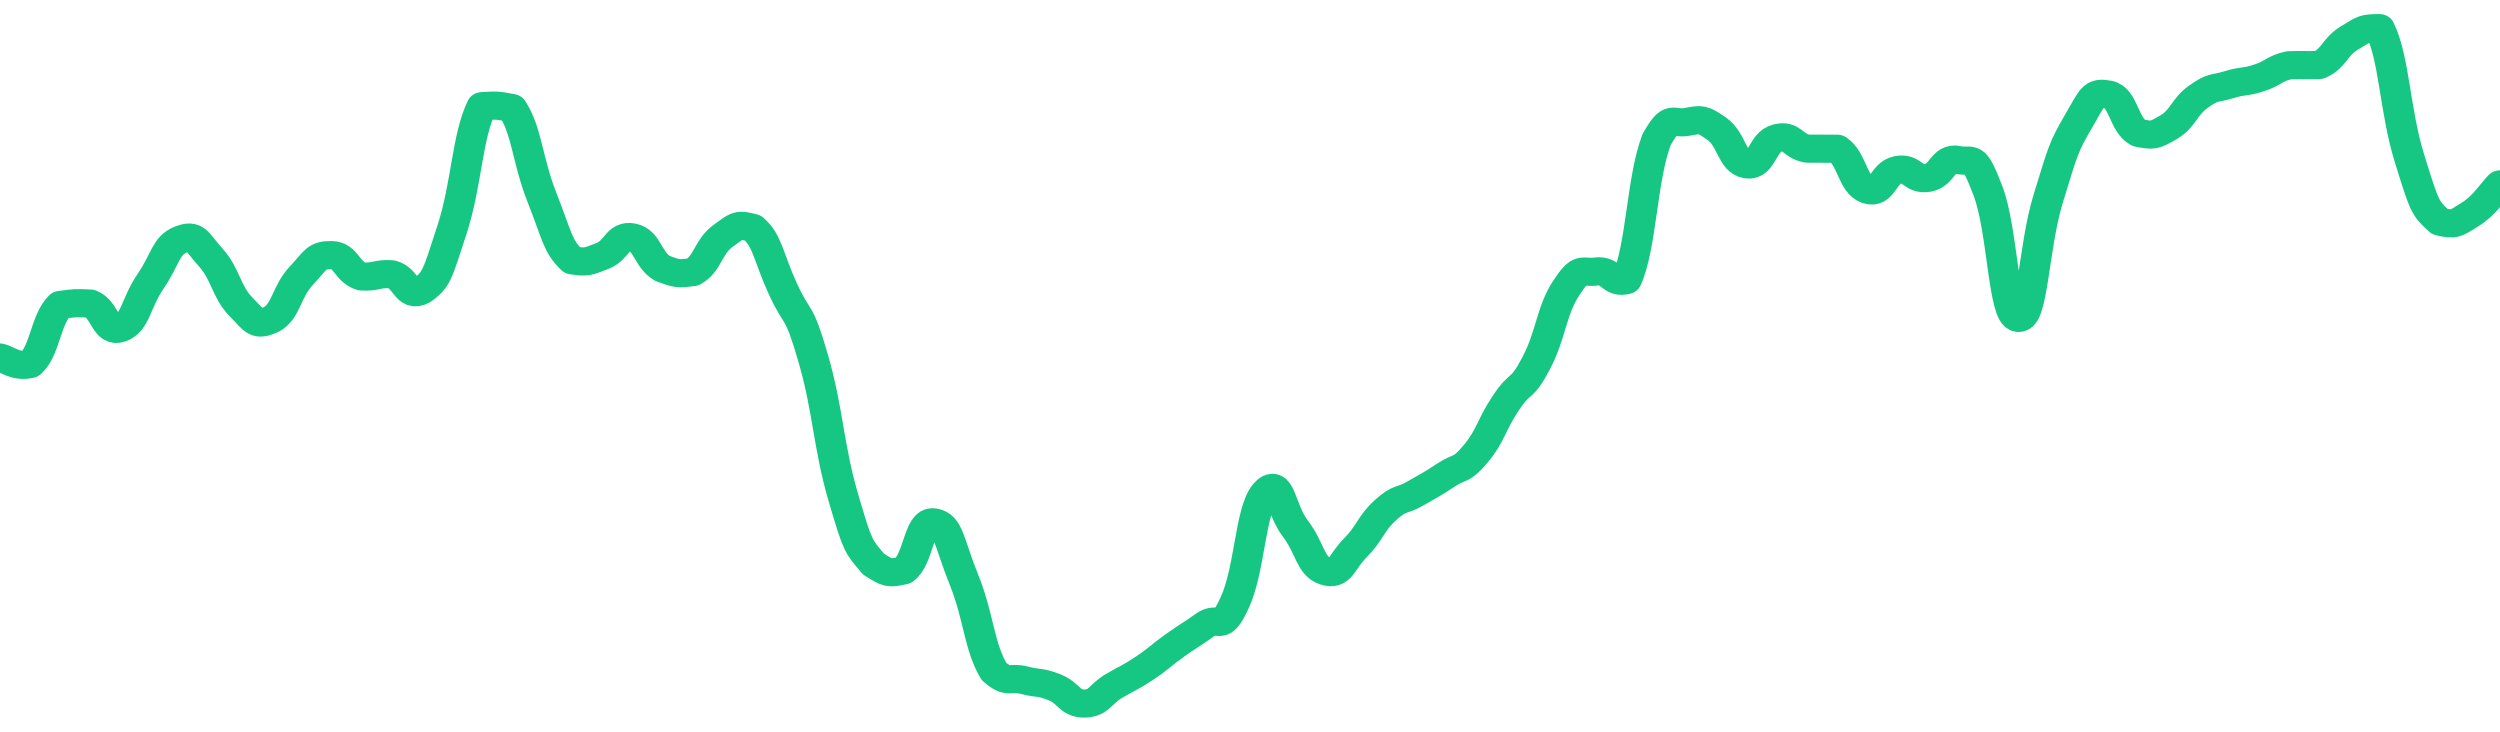 <svg height="48px" width="164px" viewBox="0 0 164 52" preserveAspectRatio="none" xmlns="http://www.w3.org/2000/svg"><path d="M 0.0 25.409 C 0.494 25.526 0.988 26.108 1.976 25.875 C 2.964 24.941 2.964 22.748 3.952 21.673 C 4.94 21.526 4.94 21.526 5.928 21.575 C 6.916 21.986 6.916 23.715 7.904 23.318 C 8.892 22.922 8.892 21.561 9.88 19.989 C 10.867 18.416 10.867 17.449 11.855 17.028 C 12.843 16.607 12.843 17.113 13.831 18.307 C 14.819 19.501 14.819 20.703 15.807 21.804 C 16.795 22.905 16.795 23.164 17.783 22.711 C 18.771 22.16 18.771 20.747 19.759 19.602 C 20.747 18.456 20.747 18.119 21.735 18.129 C 22.723 18.14 22.723 19.303 23.711 19.644 C 24.699 19.719 24.699 19.417 25.687 19.492 C 26.675 19.742 26.675 21.215 27.663 20.641 C 28.651 19.859 28.651 19.639 29.639 16.365 C 30.627 13.091 30.627 9.718 31.614 7.546 C 32.602 7.48 32.602 7.48 33.59 7.68 C 34.578 9.31 34.578 11.361 35.566 14.067 C 36.554 16.772 36.554 17.472 37.542 18.503 C 38.53 18.659 38.53 18.599 39.518 18.192 C 40.506 17.784 40.506 16.649 41.494 16.872 C 42.482 17.095 42.482 18.467 43.47 19.083 C 44.458 19.468 44.458 19.468 45.446 19.34 C 46.434 18.762 46.434 17.557 47.422 16.772 C 48.41 15.988 48.41 15.917 49.398 16.202 C 50.386 17.15 50.386 18.245 51.373 20.564 C 52.361 22.883 52.361 21.778 53.349 25.478 C 54.337 29.179 54.337 31.714 55.325 35.366 C 56.313 39.019 56.313 38.795 57.301 40.088 C 58.289 40.761 58.289 40.761 59.277 40.537 C 60.265 39.795 60.265 36.962 61.253 37.123 C 62.241 37.284 62.241 38.532 63.229 41.181 C 64.217 43.83 64.217 45.931 65.205 47.72 C 66.193 48.647 66.193 48.059 67.181 48.338 C 68.169 48.616 68.169 48.419 69.157 48.834 C 70.145 49.25 70.145 50.0 71.133 50.0 C 72.12 49.974 72.12 49.358 73.108 48.729 C 74.096 48.1 74.096 48.196 75.084 47.483 C 76.072 46.771 76.072 46.642 77.06 45.877 C 78.048 45.112 78.048 45.194 79.036 44.423 C 80.024 43.652 80.024 45.141 81.012 42.792 C 82 40.443 82.0 36.338 82.988 35.026 C 83.976 33.766 83.976 36.157 84.964 37.548 C 85.952 38.938 85.952 40.243 86.94 40.589 C 87.928 40.934 87.928 40.013 88.916 38.928 C 89.904 37.844 89.904 37.218 90.892 36.25 C 91.88 35.282 91.88 35.677 92.867 35.057 C 93.855 34.437 93.855 34.477 94.843 33.771 C 95.831 33.064 95.831 33.52 96.819 32.232 C 97.807 30.944 97.807 30.224 98.795 28.62 C 99.783 27.016 99.783 27.855 100.771 25.816 C 101.759 23.778 101.759 22.097 102.747 20.466 C 103.735 18.836 103.735 19.436 104.723 19.294 C 105.711 19.153 105.711 20.204 106.699 19.901 C 107.687 17.556 107.687 12.724 108.675 9.914 C 109.663 8.038 109.663 8.854 110.651 8.664 C 111.639 8.473 111.639 8.42 112.627 9.152 C 113.614 9.907 113.614 11.517 114.602 11.684 C 115.59 11.85 115.59 10.097 116.578 9.816 C 117.566 9.536 117.566 10.374 118.554 10.563 C 119.542 10.576 119.542 10.559 120.53 10.572 C 121.518 11.301 121.518 13.105 122.506 13.482 C 123.494 13.859 123.494 12.29 124.482 12.08 C 125.47 11.87 125.47 12.821 126.458 12.643 C 127.446 12.465 127.446 11.138 128.434 11.367 C 129.422 11.597 129.422 10.754 130.41 13.561 C 131.398 16.367 131.398 22.453 132.386 22.594 C 133.373 22.735 133.373 17.612 134.361 14.125 C 135.349 10.638 135.349 10.497 136.337 8.646 C 137.325 6.795 137.325 6.521 138.313 6.721 C 139.301 6.921 139.301 8.865 140.289 9.445 C 141.277 9.647 141.277 9.647 142.265 9.041 C 143.253 8.393 143.253 7.608 144.241 6.853 C 145.229 6.098 145.229 6.349 146.217 6.02 C 147.205 5.691 147.205 5.883 148.193 5.537 C 149.181 5.191 149.181 4.866 150.169 4.636 C 151.157 4.608 151.157 4.645 152.145 4.618 C 153.133 4.133 153.133 3.353 154.12 2.699 C 155.108 2.044 155.108 2.0 156.096 2.0 C 157.084 4.148 157.084 7.853 158.072 11.291 C 159.06 14.728 159.06 14.76 160.048 15.749 C 161.036 15.999 161.036 15.911 162.024 15.25 C 163.012 14.589 163.506 13.642 164.0 13.106" stroke-width="2" stroke="#16C784" fill="transparent" vector-effect="non-scaling-stroke" stroke-linejoin="round" stroke-linecap="round"/></svg>
